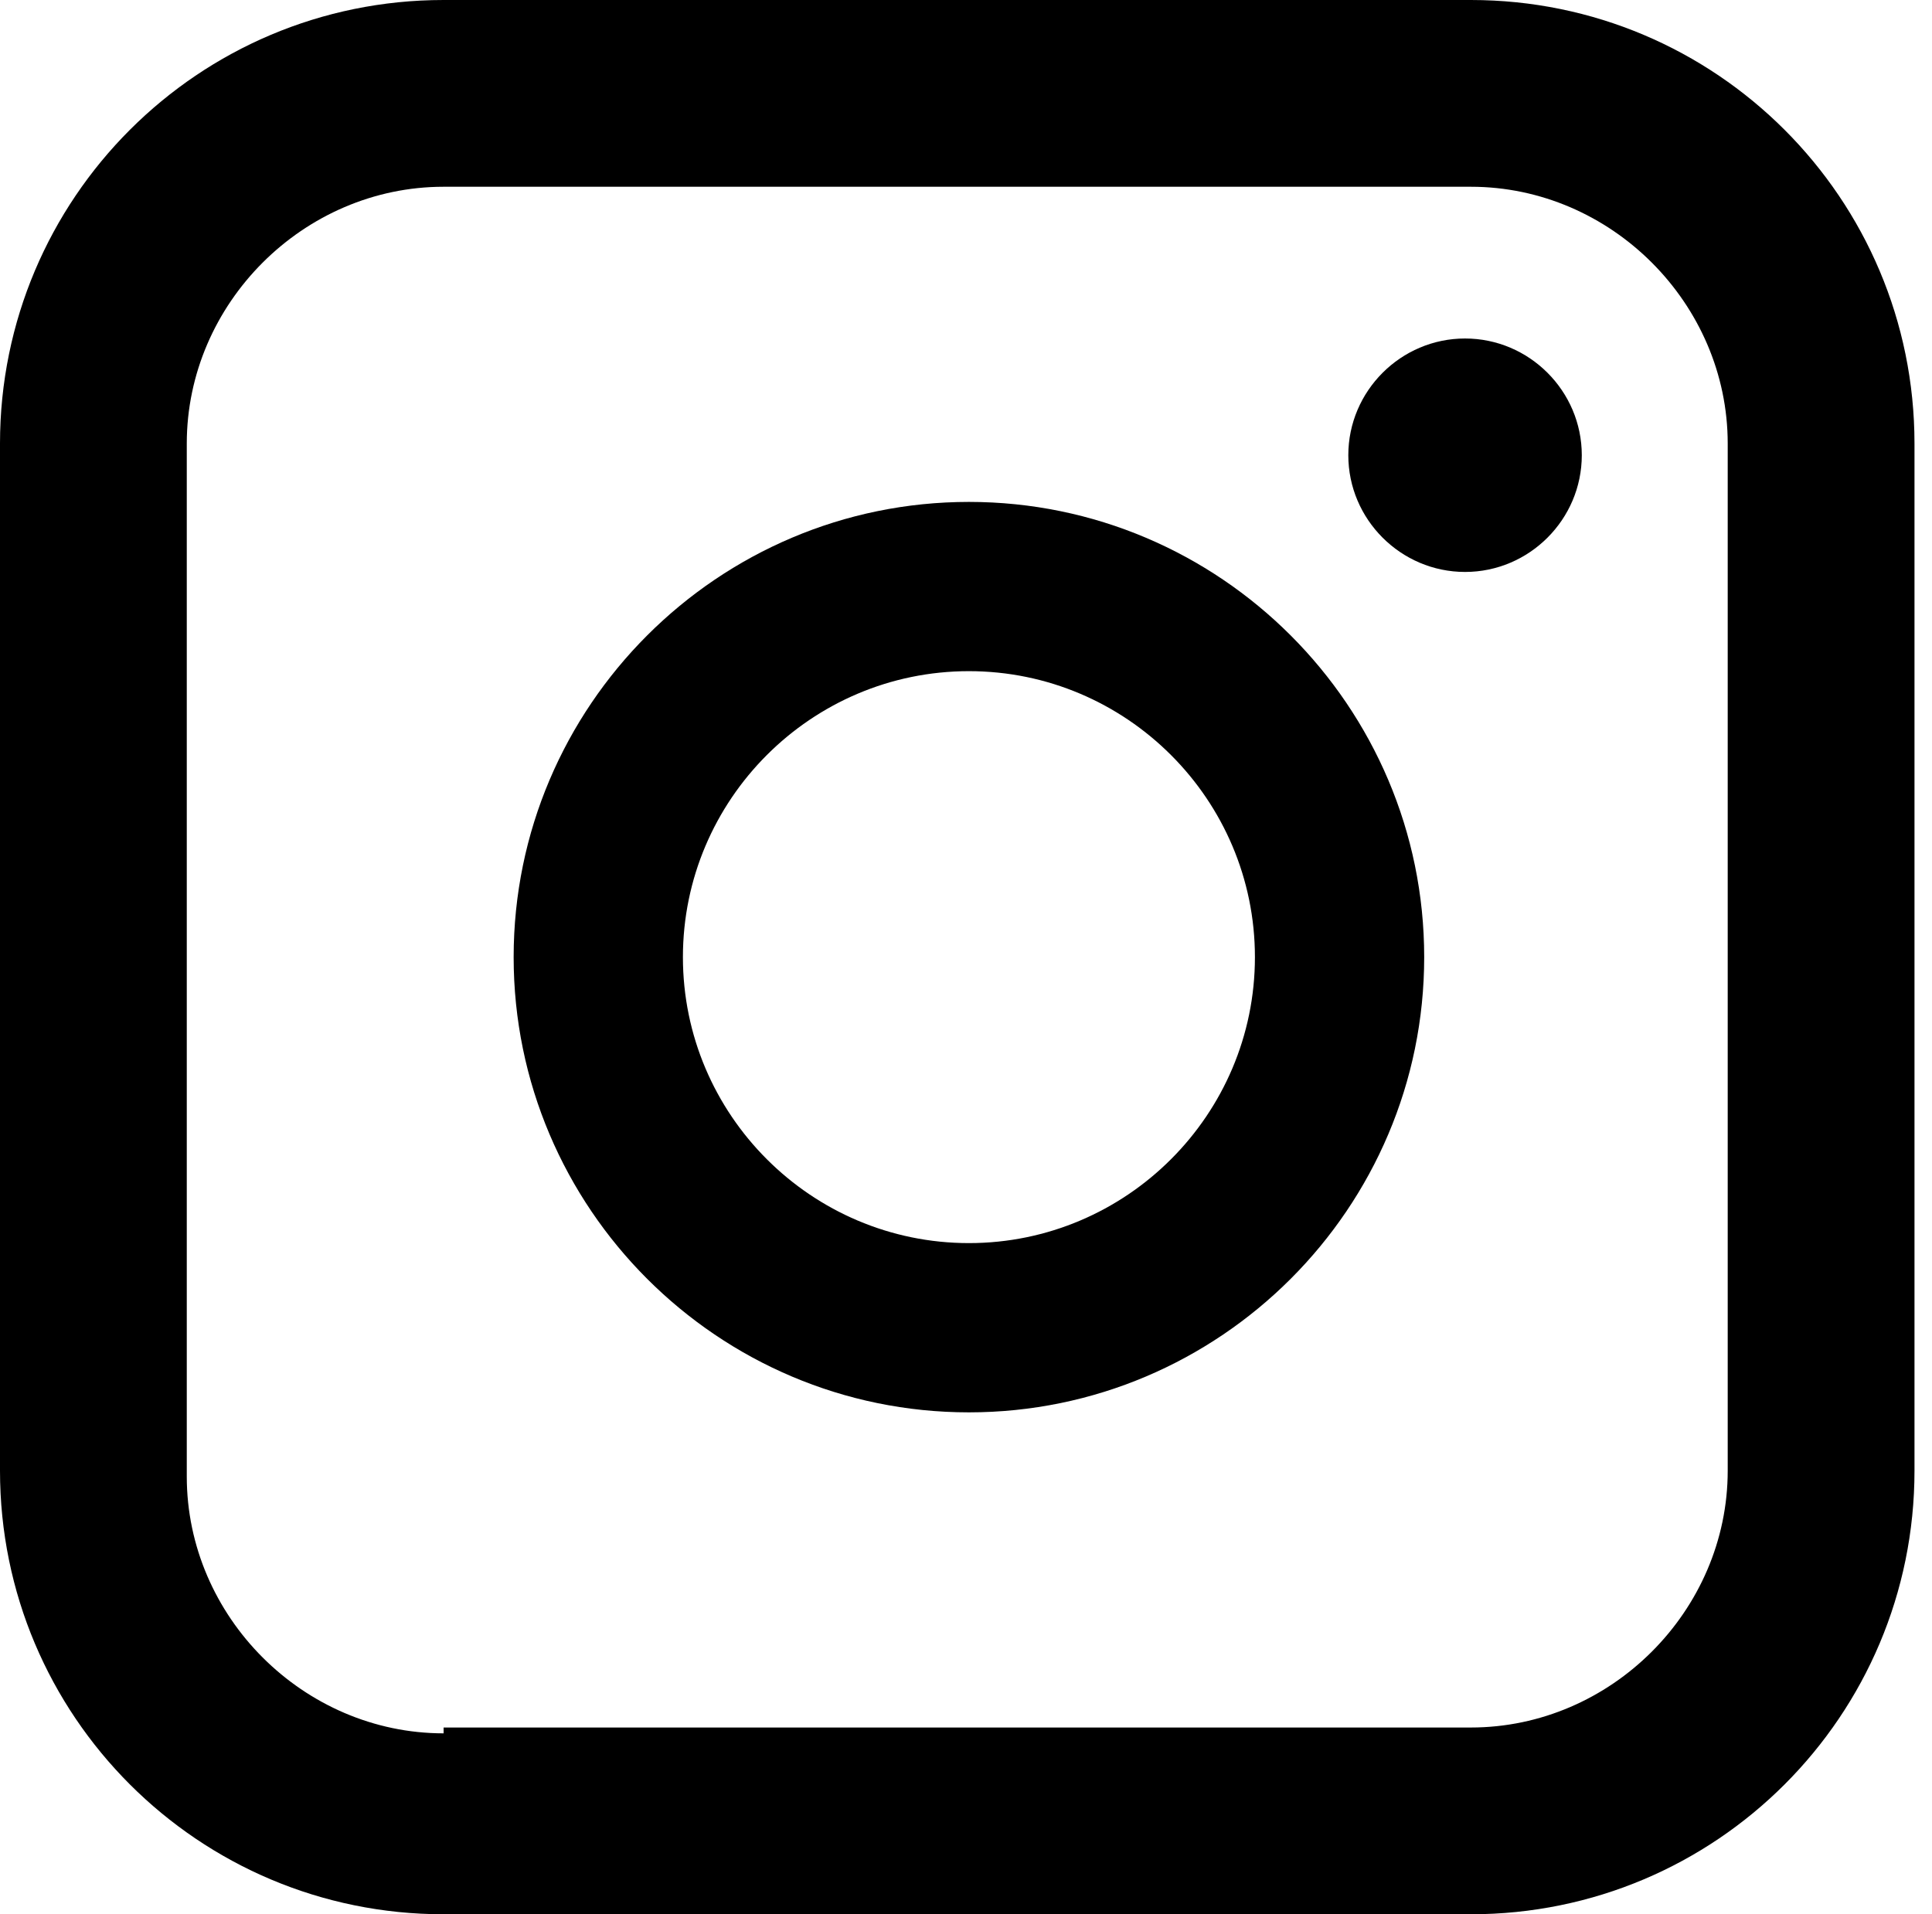<?xml version="1.0" encoding="UTF-8"?>
<svg id="Calque_2" xmlns="http://www.w3.org/2000/svg" version="1.1" viewBox="0 0 33.1 32.8">
  <!-- Generator: Adobe Illustrator 29.3.1, SVG Export Plug-In . SVG Version: 2.1.0 Build 151)  -->
  <path d="M25.1,5.8c-1.1,0-2,.9-2,2s.9,2,2,2,2-.9,2-2-.9-2-2-2Z"/>
  <path d="M16.6,8.6c-4.3,0-7.8,3.5-7.8,7.8s3.5,7.8,7.8,7.8,7.8-3.5,7.8-7.8-3.5-7.8-7.8-7.8ZM16.6,21.3c-2.7,0-4.9-2.2-4.9-4.9s2.2-4.9,4.9-4.9,4.9,2.2,4.9,4.9-2.2,4.9-4.9,4.9Z"/>
  <path d="M25.2,0H7.6C3.4,0,0,3.4,0,7.6v17.6C0,29.4,3.4,32.8,7.6,32.8h17.6c4.2,0,7.6-3.4,7.6-7.6V7.6c0-4.2-3.4-7.6-7.6-7.6ZM7.6,29.7c-2.4,0-4.4-2-4.4-4.4V7.6c0-2.4,2-4.4,4.4-4.4h17.6c2.4,0,4.4,2,4.4,4.4v17.6c0,2.4-2,4.4-4.4,4.4H7.6Z"/>
</svg>